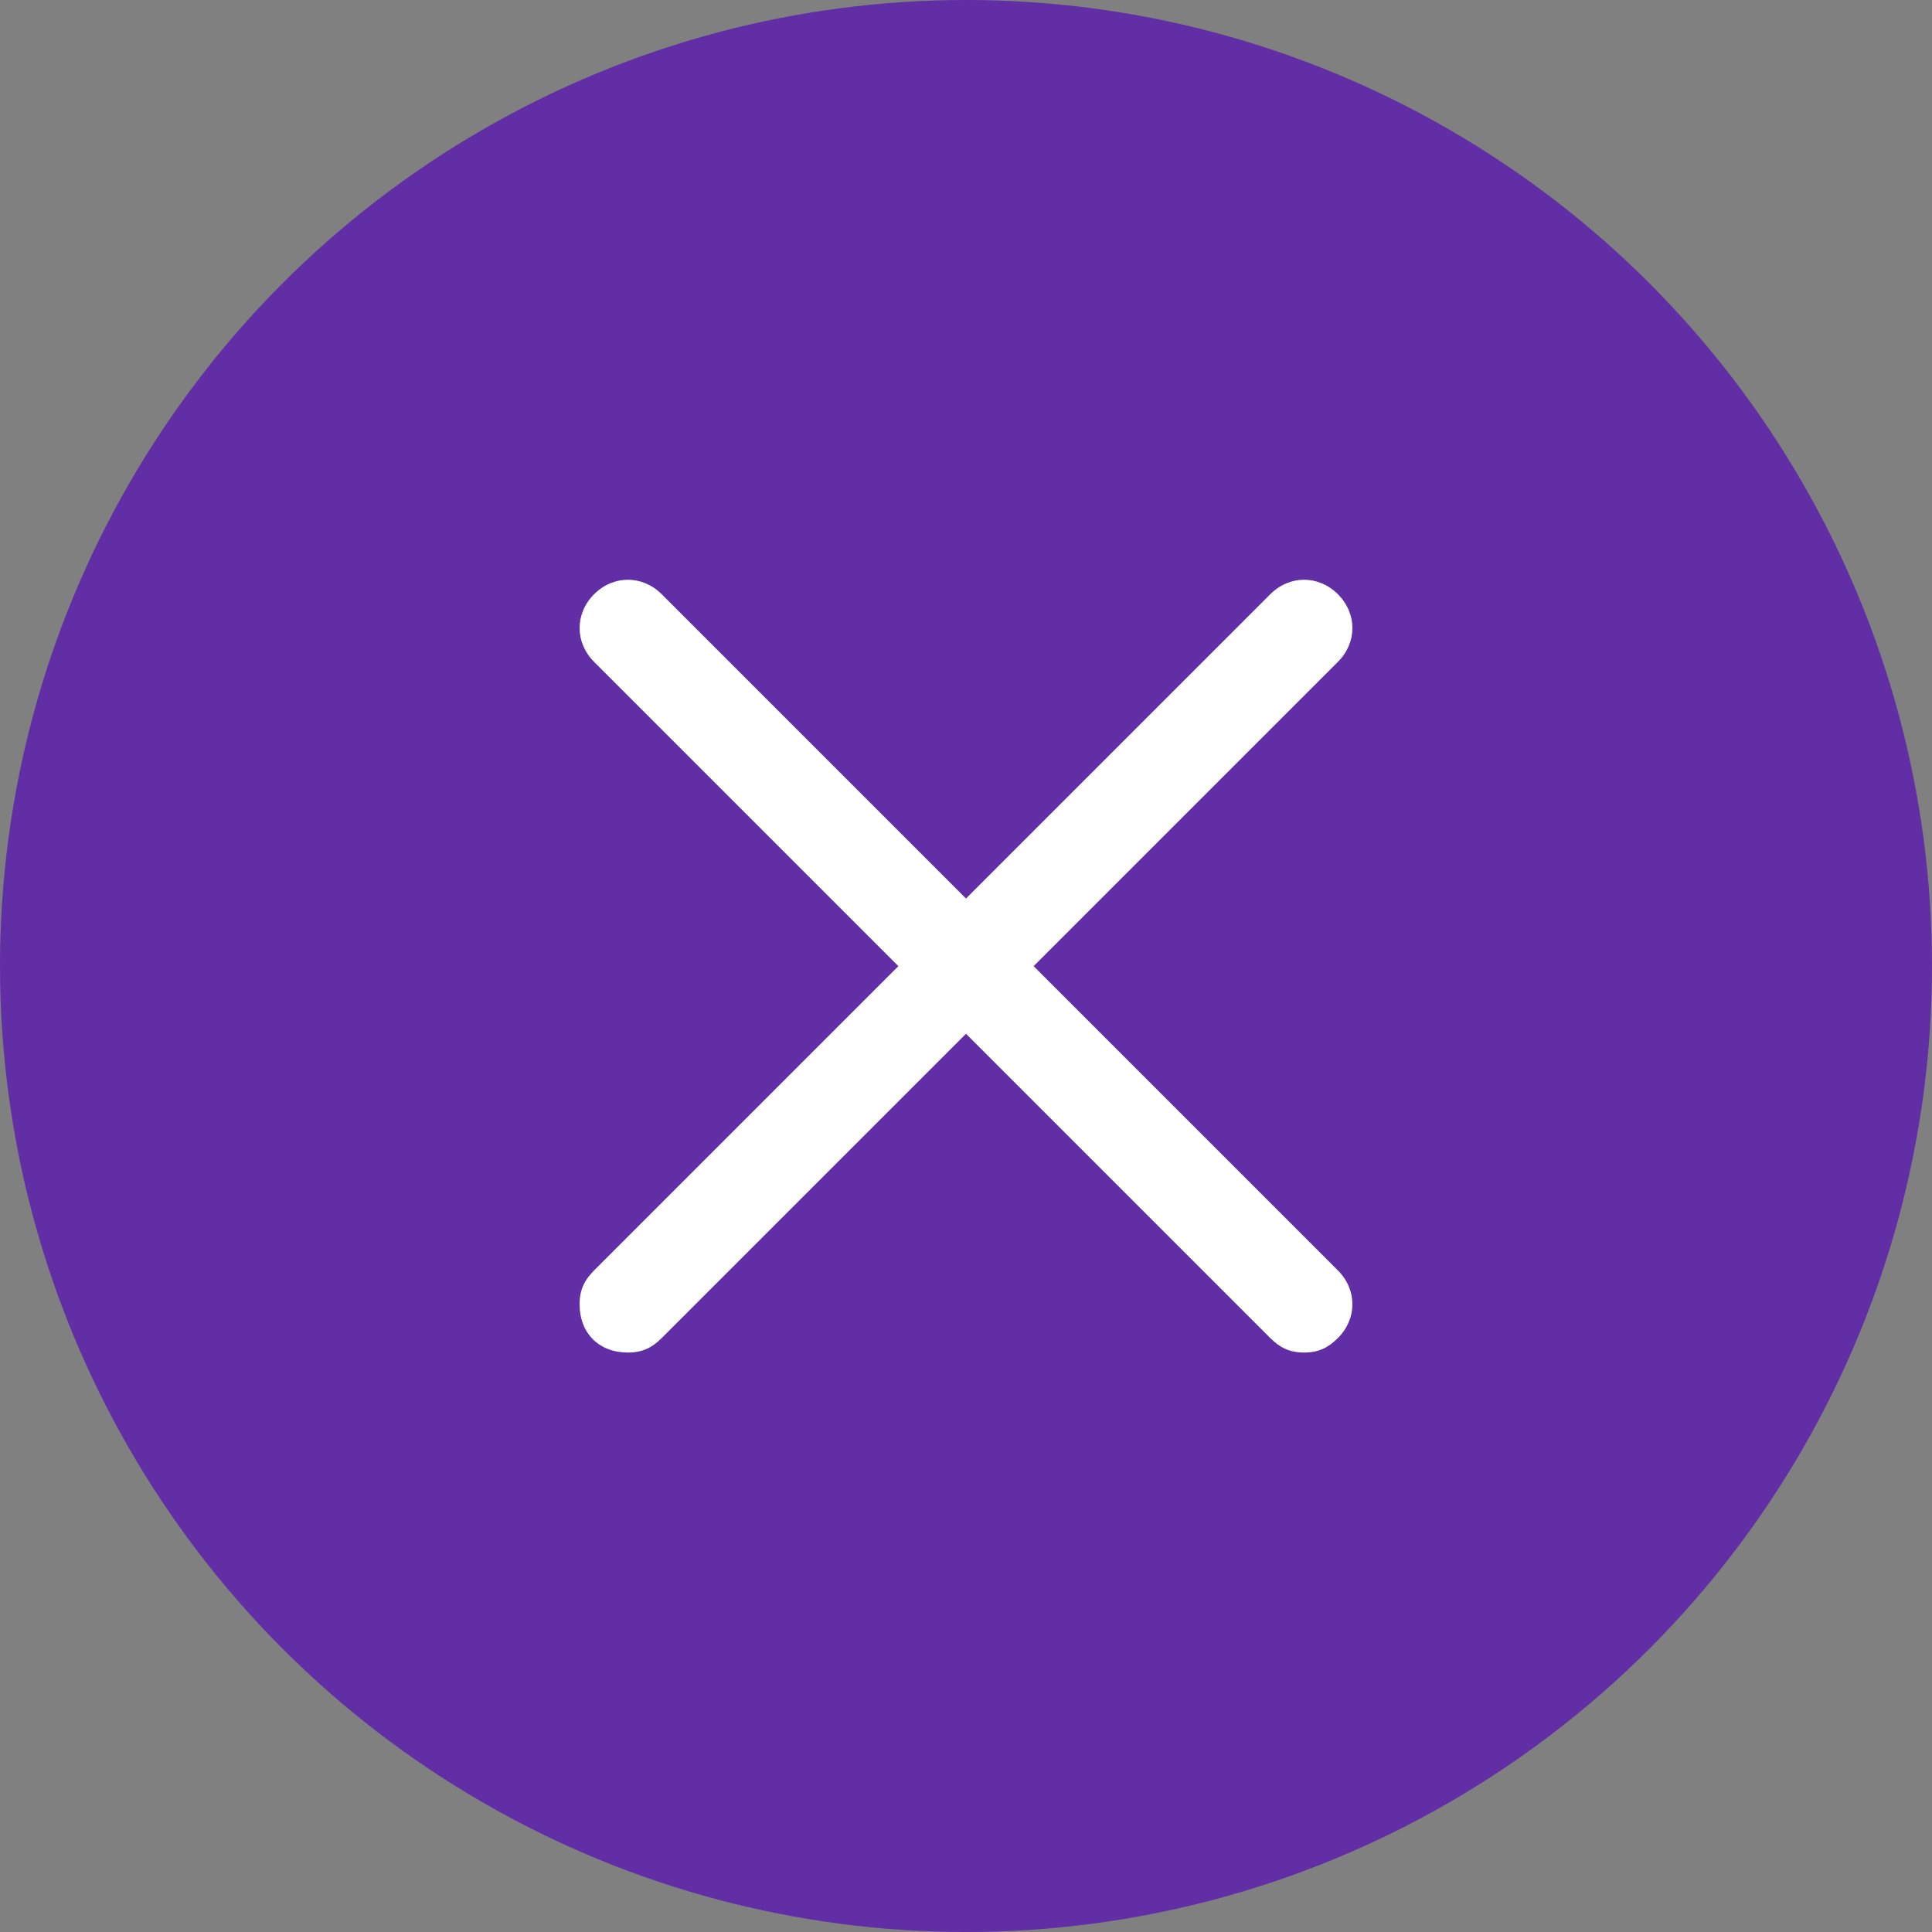 <svg width="28" height="28" viewBox="0 0 28 28" fill="none" xmlns="http://www.w3.org/2000/svg">
<rect x="0" y="0" width="28" height="28" fill="#808080" stroke="none"/>
<circle cx="14" cy="14" r="14" fill="#622EA5"/>
<g clip-path="url(#clip0_2_42)">
<path d="M14.98 14.002L19.39 9.592C19.67 9.312 19.67 8.892 19.39 8.612C19.11 8.332 18.69 8.332 18.41 8.612L14 13.022L9.59 8.612C9.31 8.332 8.89 8.332 8.61 8.612C8.33 8.892 8.33 9.312 8.61 9.592L13.02 14.002L8.61 18.412C8.47 18.552 8.4 18.692 8.4 18.902C8.4 19.322 8.68 19.602 9.1 19.602C9.31 19.602 9.45 19.532 9.59 19.392L14 14.982L18.41 19.392C18.55 19.532 18.69 19.602 18.9 19.602C19.11 19.602 19.25 19.532 19.39 19.392C19.67 19.112 19.67 18.692 19.39 18.412L14.98 14.002Z" fill="white"/>
</g>
<defs>
<clipPath id="clip0_2_42">
<rect width="11.2" height="11.2" fill="white" transform="translate(8.4 8.401)"/>
</clipPath>
</defs>
</svg>

